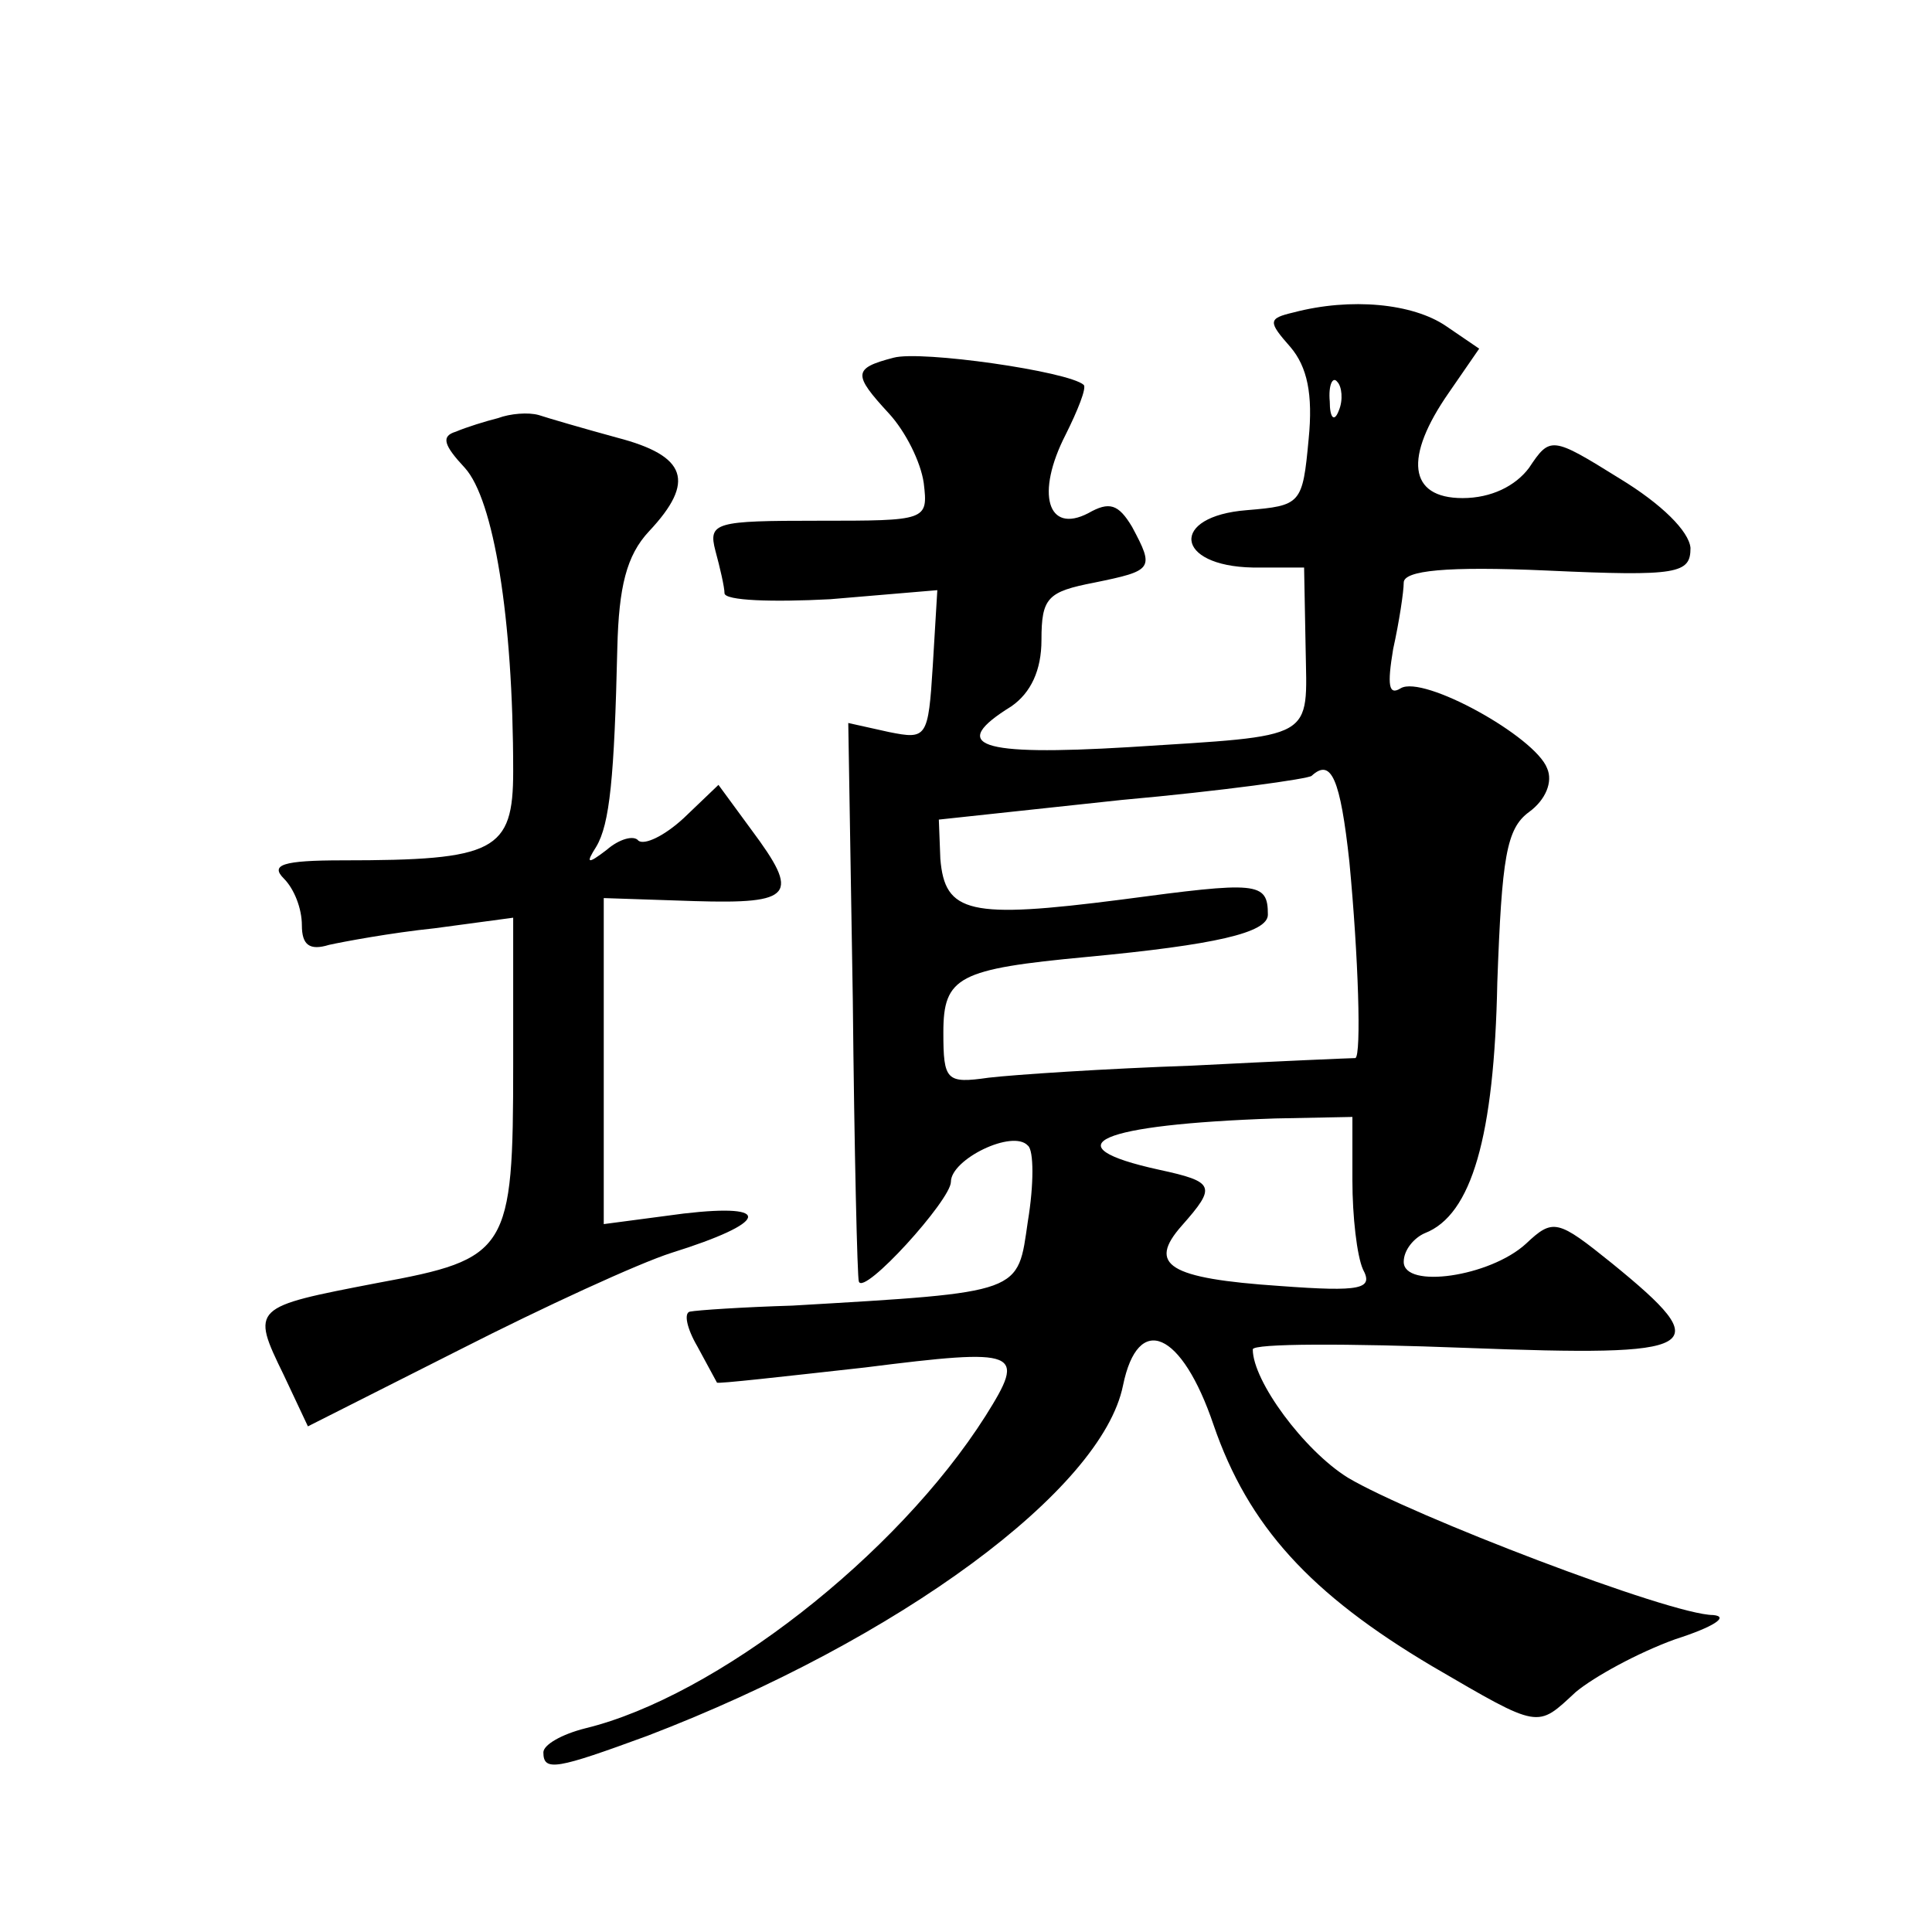 <?xml version="1.0" standalone="no"?>
<!DOCTYPE svg PUBLIC "-//W3C//DTD SVG 20010904//EN"
 "http://www.w3.org/TR/2001/REC-SVG-20010904/DTD/svg10.dtd">
<svg version="1.0" xmlns="http://www.w3.org/2000/svg"
 width="128pt" height="128pt" viewBox="0 0 128 128"
 preserveAspectRatio="xMidYMid meet">
<g transform="translate(0,128) scale(0.1,-0.1)"
fill="#0" stroke="none">
<path d="M857 1073 c-17 -4 -17 -6 -2 -23 11 -13 15 -31 12 -61 -4 -43 -5 -44 -41
-47 -51 -4 -48 -37 4 -38 l34 0 1 -53 c1 -62 8 -58 -117 -66 -100 -6 -120 1 -78
27 13 9 20 24 20 44 0 28 4 32 35 38 39 8 40 9 25 37 -9 15 -15 17 -29 9 -27 -14
-35 13 -15 52 8 16 14 31 12 33 -10 9 -108 23 -126 18 -27 -7 -27 -11 -3 -37 11
-12 21 -32 23 -46 3 -25 2 -25 -70 -25 -68 0 -73 -1 -68 -20 3 -11 6 -24 6 -28
0 -5 32 -6 70 -4 l71 6 -3 -50 c-3 -48 -4 -49 -29 -44 l-27 6 3 -183 c1 -101 3
-185 4 -187 3 -10 61 54 61 66 0 15 41 35 51 24 4 -3 4 -26 0 -50 -7 -48 -2 -47
-156 -56 -33 -1 -63 -3 -68 -4 -4 -1 -2 -11 5 -23 7 -13 13 -24 13 -24 0 -1 44
4 98 10 103 13 107 11 80 -32 -59 -93 -179 -186 -265 -207 -16 -4 -28 -11 -28 -16
0 -13 9 -11 69 11 167 64 301 163 315 232 10 49 39 36 60 -26 23 -67 64 -112 145
-160 72 -42 69 -41 95 -17 12 10 41 26 66 35 25 8 36 15 25 16 -28 0 -200 66 -242
91 -29 18 -63 64 -63 85 0 4 63 4 141 1 158 -6 167 -1 97 56 -36 29 -39 30 -57
13 -24 -22 -81 -30 -81 -12 0 8 7 16 14 19 31 12 46 64 48 166 3 83 6 102 21 113
11 8 16 20 12 29 -8 21 -82 62 -97 53 -8 -5 -9 2 -5 26 4 18 7 38 7 44 0 8 28 11
95 8 87 -4 95 -2 95 15 -1 11 -19 29 -47 46 -45 28 -46 28 -60 7 -9 -12 -25 -20
-44 -20 -36 0 -39 27 -9 70 l20 29 -22 15 c-22 15 -63 19 -101 9z m30 -65 c-3 -8
-6 -5 -6 6 -1 11 2 17 5 13 3 -3 4 -12 1 -19z m7 -299 c6 -63 8 -128 4 -130 -2
0 -50 -2 -108 -5 -58 -2 -118 -6 -135 -8 -28 -4 -30 -2 -30 30 0 37 10 42 95 50
85 8 120 16 120 28 0 22 -7 22 -97 10 -101 -13 -117 -9 -120 27 l-1 26 121 13 c67
6 124 14 126 16 13 12 19 -2 25 -57z m2 -211 c0 -24 3 -50 7 -59 7 -13 -1 -15 -55
-11 -74 5 -88 14 -65 40 23 26 22 29 -15 37 -73 16 -40 30 77 34 l51 1 0 -42z M330
1003 c-8 -2 -21 -6 -28 -9 -10 -3 -8 -9 6 -24 19 -21 32 -99 32 -201 0 -53 -12
-59 -113 -59 -40 0 -48 -3 -39 -12 7 -7 12 -20 12 -31 0 -13 5 -17 18 -13 9 2 41
8 70 11 l52 7 0 -97 c0 -124 -3 -129 -90 -145 -83 -16 -84 -16 -62 -61 l16 -34
101 51 c55 28 118 57 140 64 64 20 68 33 8 26 l-53 -7 0 108 0 108 60 -2 c66 -2
70 4 38 47 l-22 30 -23 -22 c-13 -12 -26 -18 -30 -15 -3 4 -13 1 -21 -6 -13 -10
-14 -9 -7 2 9 15 12 46 14 132 1 40 6 61 21 77 31 33 25 50 -21 62 -22 6 -46 13
-52 15 -7 2 -19 1 -27 -2z"/>
</g>
</svg>

